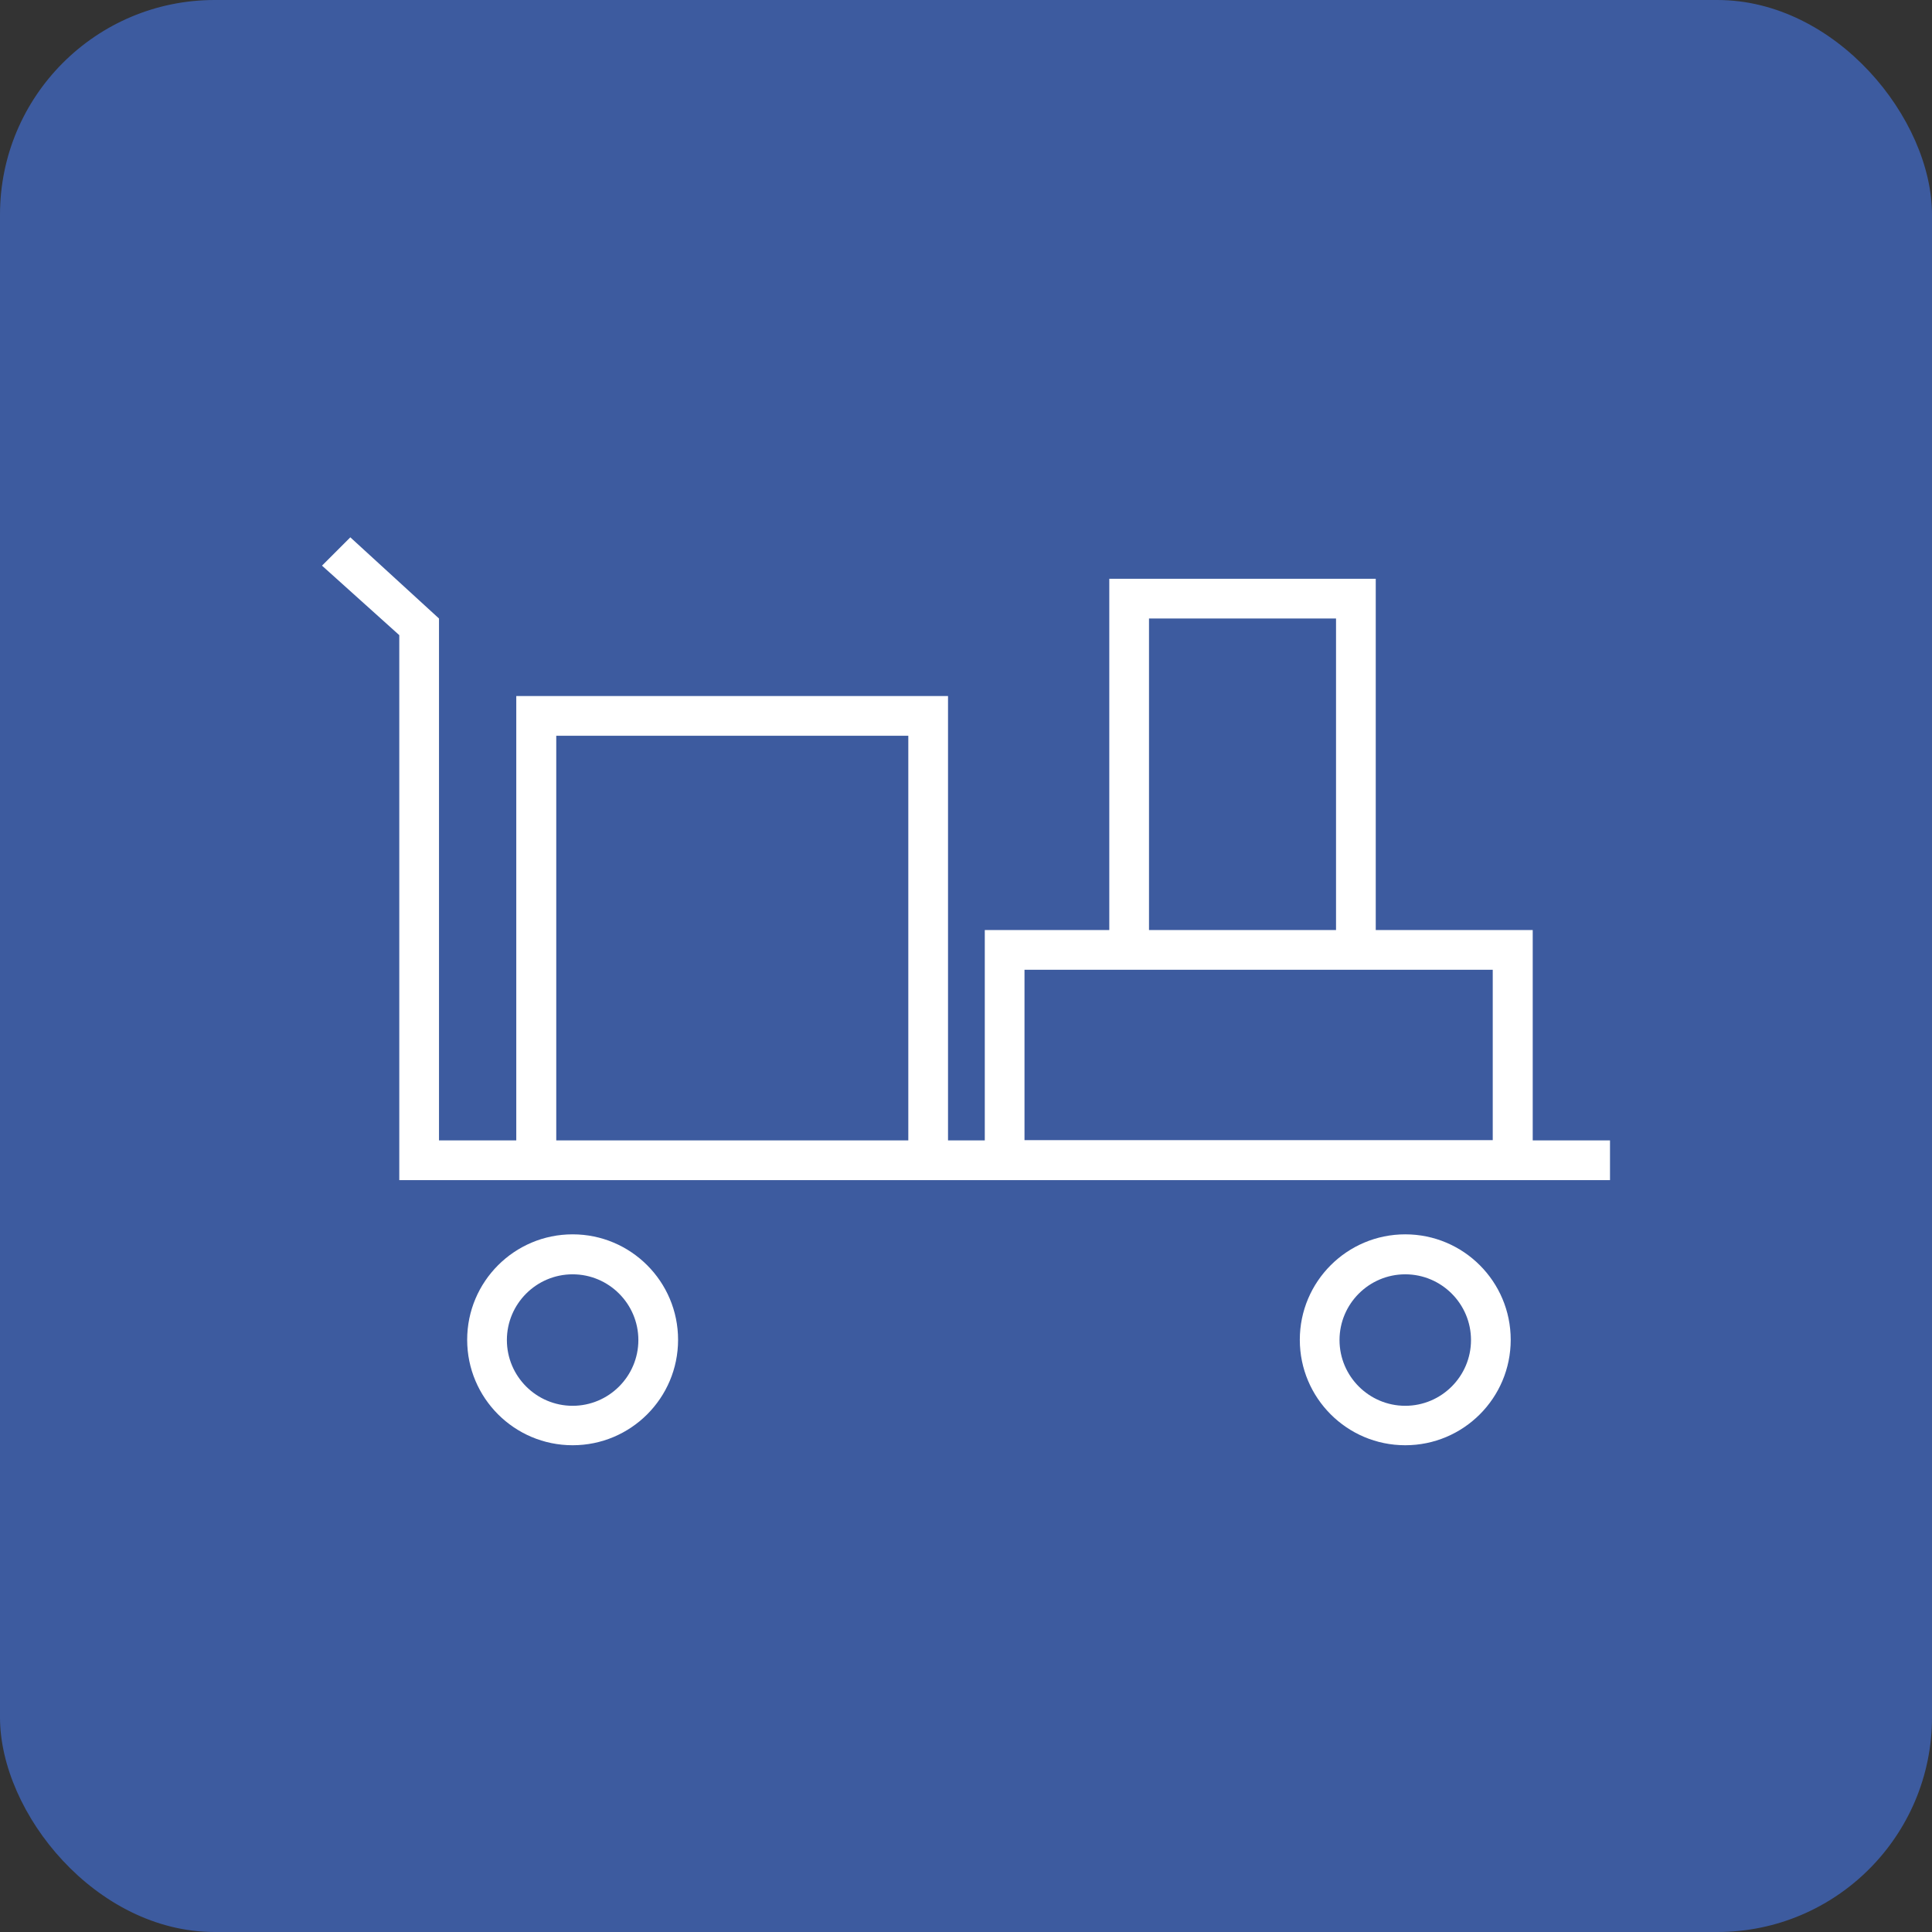 <?xml version="1.0" encoding="UTF-8"?>
<svg id="Layer_1" data-name="Layer 1" xmlns="http://www.w3.org/2000/svg" viewBox="0 0 72 72">
  <rect x="0" y="0" width="72" height="72" fill="#333333" stroke="none"/>
  <defs>
    <style>
      .cls-1 {
        fill: #3d5b9f;
      }

      .cls-2 {
        fill: #fff;
      }
    </style>
  </defs>
  <rect class="cls-1" x="0" width="72" height="72" rx="8" ry="8"/>
  <g>
    <path class="cls-2" d="M13.05,20.03l-1.05,1.05,2.88,2.59v20.31h45.12v-1.48h-2.88v-7.84h-5.85v-13.09h-9.93v13.09h-4.64v7.84h-1.37v-16.56h-16.09v16.56h-2.88v-19.45l-3.31-3.03ZM42.82,23.05h6.97v11.61h-6.97v-11.61ZM20.73,27.42h13.12v15.08h-13.12v-15.08ZM38.18,36.14h17.45v6.35h-17.45v-6.35Z"/>
    <g>
      <path class="cls-2" d="M21.34,47.49c-1.35,0-2.45,1.1-2.45,2.45s1.1,2.45,2.45,2.45,2.45-1.1,2.45-2.45-1.1-2.45-2.45-2.45M21.34,53.86c-2.17,0-3.93-1.76-3.93-3.93s1.76-3.93,3.93-3.93,3.93,1.76,3.93,3.93-1.76,3.93-3.93,3.93"/>
      <path class="cls-2" d="M52.37,47.49c-1.35,0-2.45,1.1-2.45,2.45s1.1,2.45,2.45,2.45,2.45-1.1,2.45-2.45-1.1-2.45-2.45-2.45M52.37,53.86c-2.17,0-3.93-1.76-3.93-3.93s1.76-3.93,3.93-3.93,3.93,1.76,3.93,3.93-1.76,3.93-3.93,3.93"/>
    </g>
  </g>
</svg>
